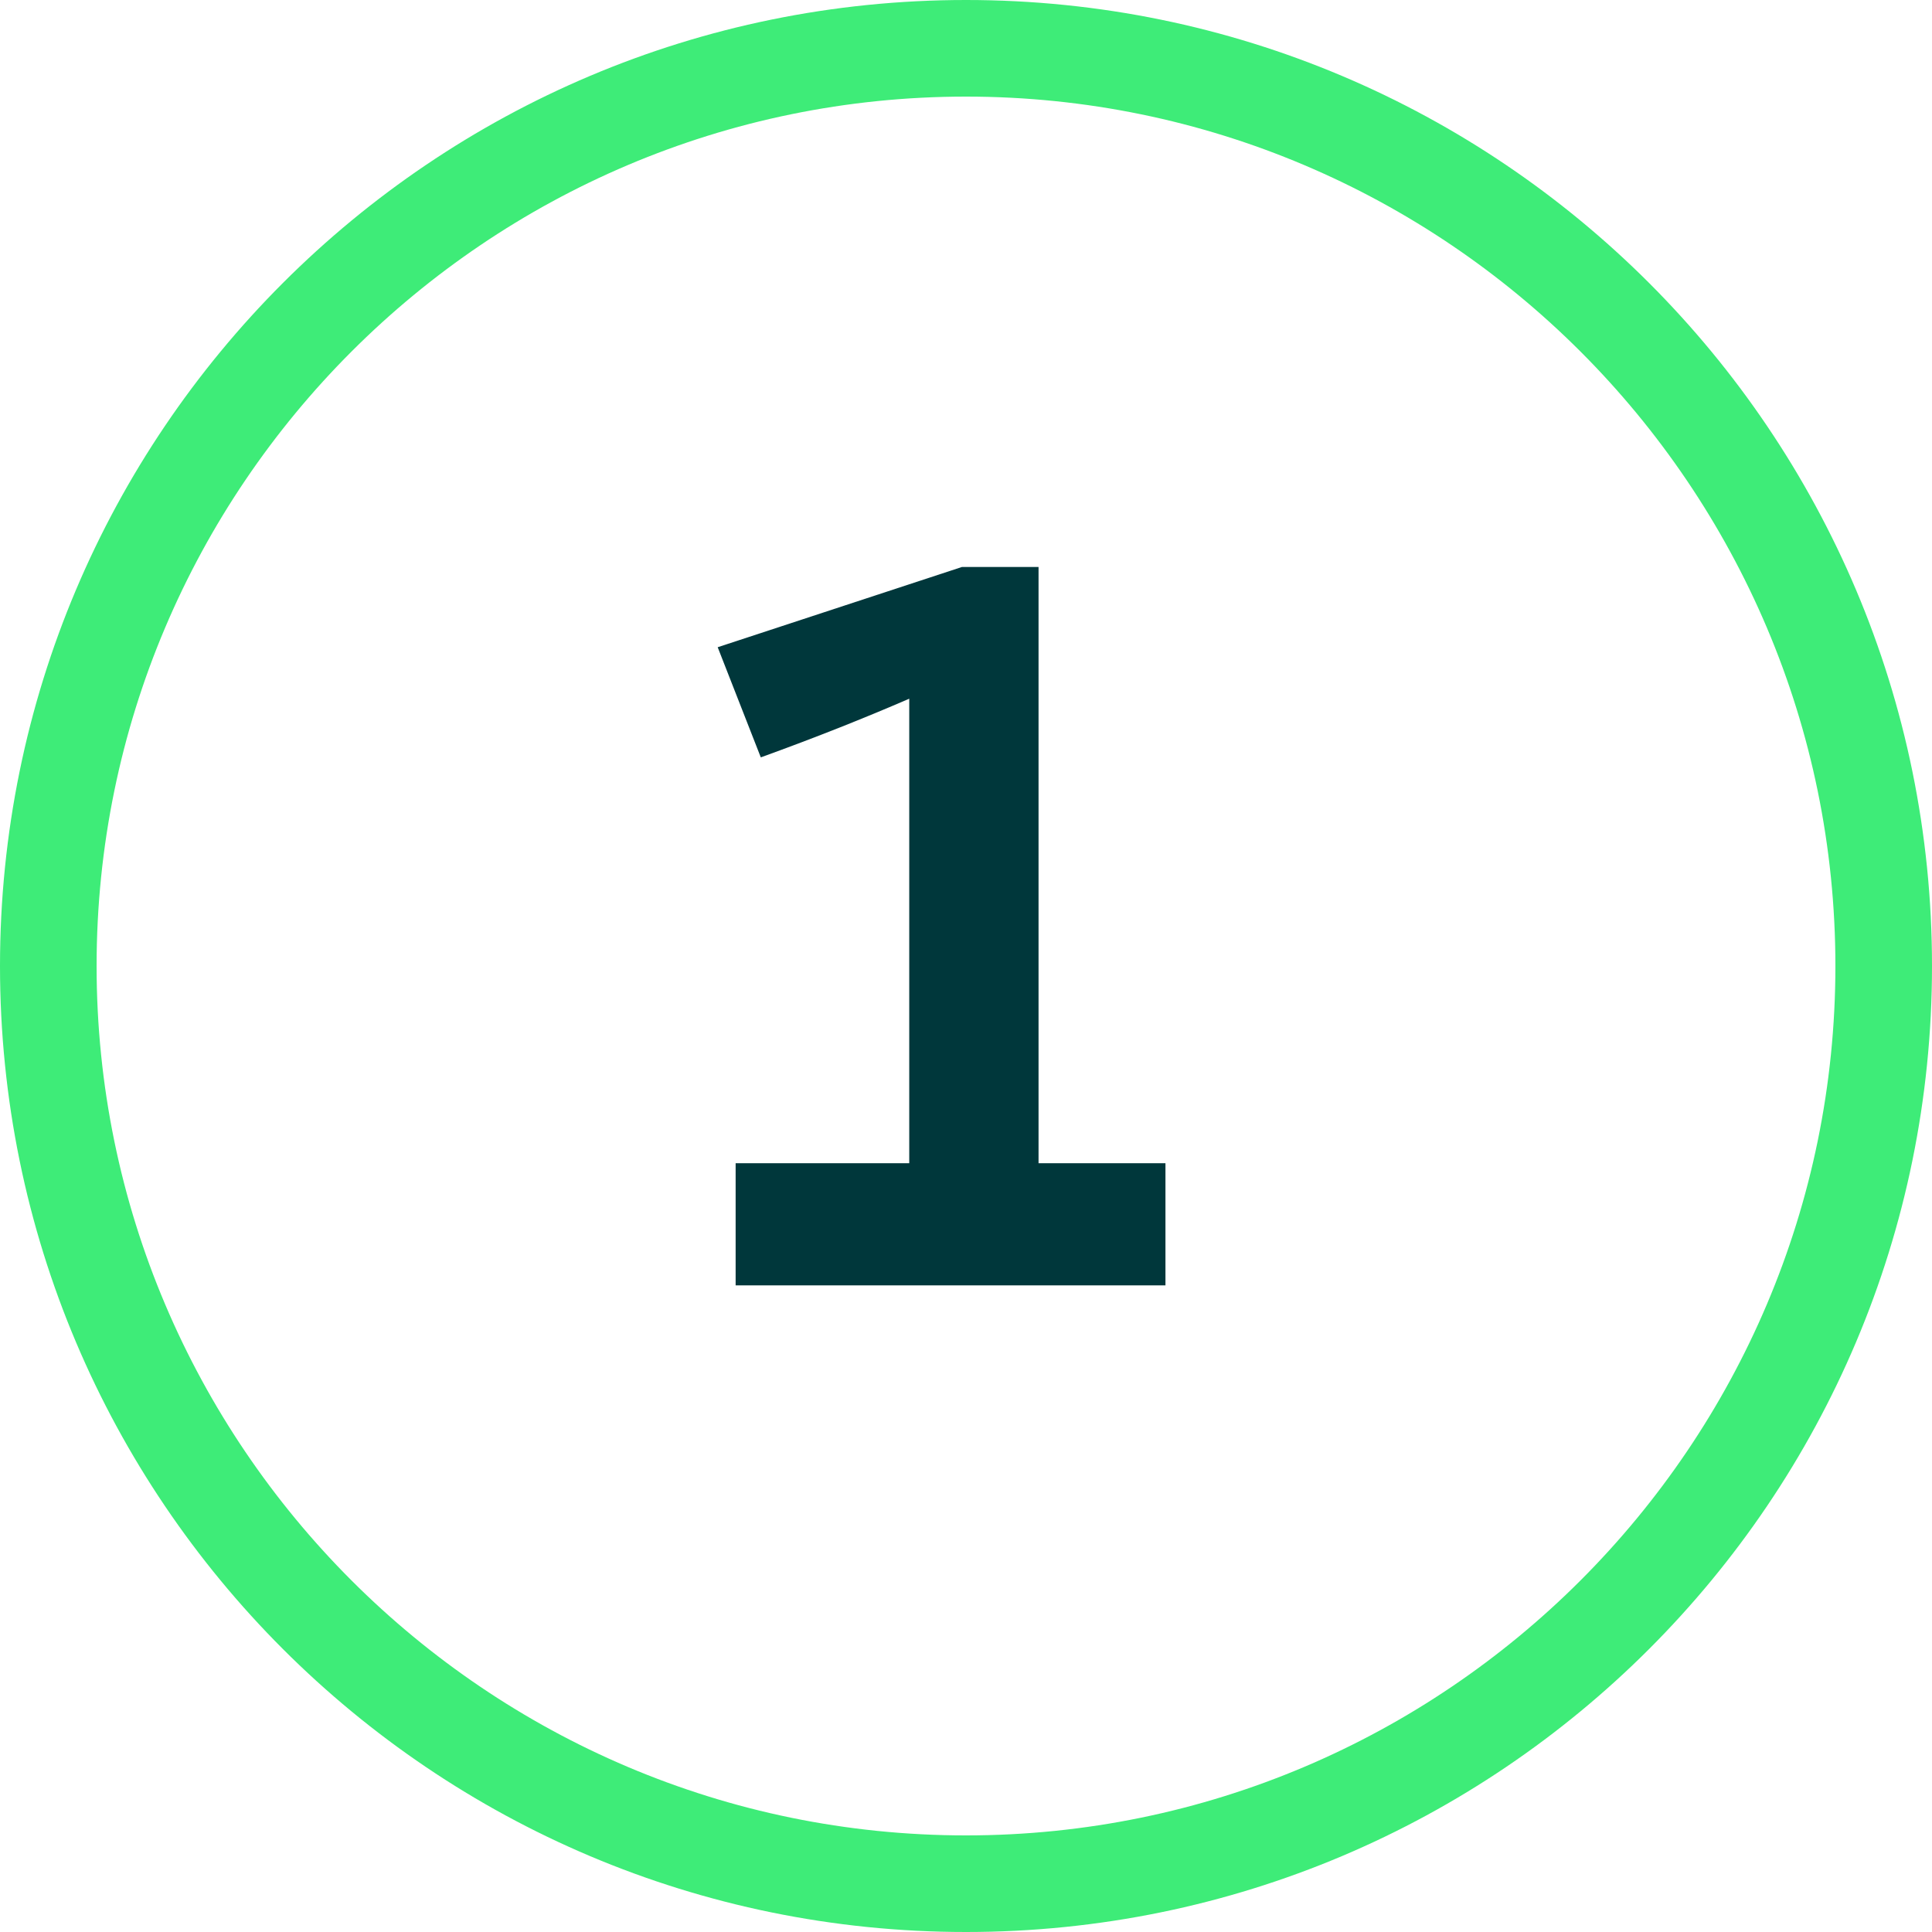 <?xml version="1.0" encoding="UTF-8"?><svg id="Layer_1" xmlns="http://www.w3.org/2000/svg" viewBox="0 0 80 80"><path d="m40,4c19.851,0,36,16.149,36,36s-16.149,36-36,36S4,59.85,4,40,20.149,4,40,4m0-4C17.909,0,0,17.909,0,40s17.909,40,40,40,40-17.909,40-40S62.091,0,40,0h0Z" fill="#3eec78"/><path d="m30.461,53.224v-5.057h7.189v-19.235c-1.835.793-3.817,1.586-6.147,2.429l-1.785-4.561,10.113-3.322h3.173v24.689h5.255v5.057h-17.798Z" fill="#00373b"/></svg>